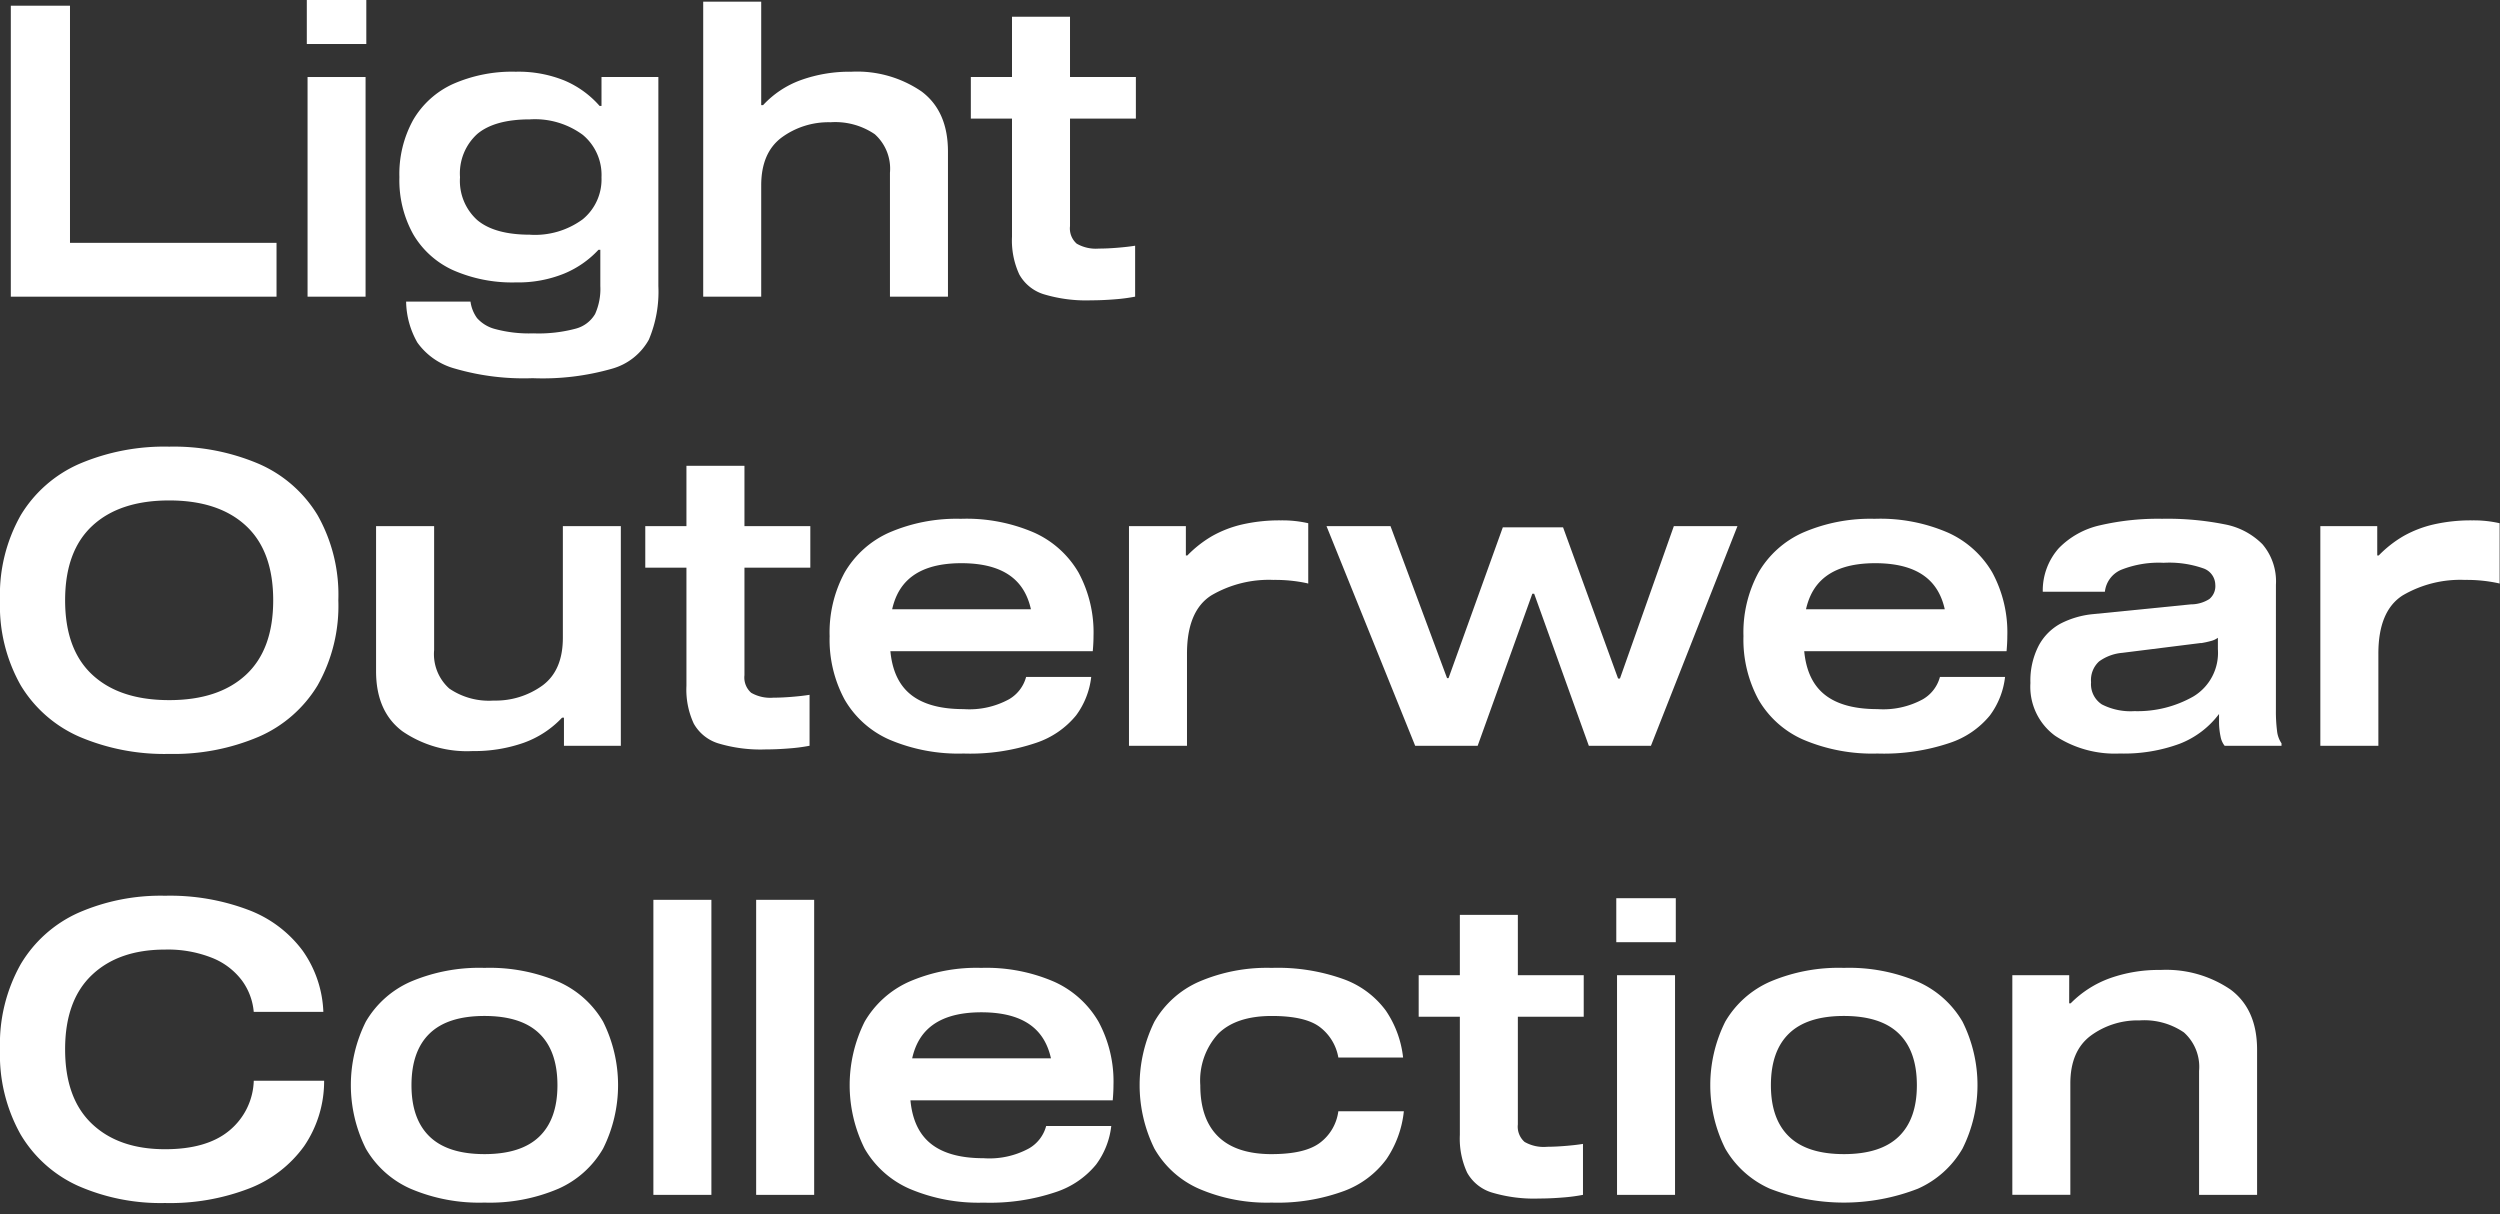 <svg id="グループ_12" data-name="グループ 12" xmlns="http://www.w3.org/2000/svg" xmlns:xlink="http://www.w3.org/1999/xlink" width="300.603" height="146" viewBox="0 0 300.603 146">
  <rect x="0" y="0" width="300.603" height="146" fill="#333333" stroke="none"/>
  <defs>
    <clipPath id="clip-path">
      <rect id="長方形_10" data-name="長方形 10" width="300.603" height="146" fill="none"/>
    </clipPath>
  </defs>
  <rect id="長方形_7" data-name="長方形 7" width="300.603" height="146" fill="none"/>
  <path id="パス_46" data-name="パス 46" d="M1.3.686V35.672h31.95V29.2H8.415V.686Z" fill="#fff"/>
  <path id="パス_47" data-name="パス 47" d="M36.981,35.672h6.975V9.261H36.981Zm-.09-30.38h7.155V0H36.891Z" fill="#fff"/>
  <g id="グループ_11" data-name="グループ 11">
    <g id="グループ_10" data-name="グループ 10" clip-path="url(#clip-path)">
      <path id="パス_48" data-name="パス 48" d="M79.163,9.261V34.4a14.827,14.827,0,0,1-1.146,6.443,7.3,7.3,0,0,1-4.388,3.479,30.264,30.264,0,0,1-9.585,1.152,29.591,29.591,0,0,1-9.337-1.152,8.193,8.193,0,0,1-4.523-3.136,10.206,10.206,0,0,1-1.351-4.924h7.741a4.342,4.342,0,0,0,.787,1.985,4.368,4.368,0,0,0,2.2,1.323,15.664,15.664,0,0,0,4.568.514,17.26,17.26,0,0,0,5.085-.564,3.831,3.831,0,0,0,2.341-1.763,7.333,7.333,0,0,0,.629-3.357V30.037h-.224a11.786,11.786,0,0,1-4.14,2.866,14.727,14.727,0,0,1-5.8,1.054,17.612,17.612,0,0,1-7.539-1.47,10.65,10.65,0,0,1-4.792-4.312,13.344,13.344,0,0,1-1.665-6.86,13.451,13.451,0,0,1,1.665-6.909,10.656,10.656,0,0,1,4.792-4.312,17.612,17.612,0,0,1,7.539-1.47A14.7,14.7,0,0,1,67.913,9.7,11.665,11.665,0,0,1,72.1,12.74h.225V9.261ZM63.729,28.224a9.689,9.689,0,0,0,6.345-1.862,6.205,6.205,0,0,0,2.25-5.047,6.261,6.261,0,0,0-2.25-5.1,9.7,9.7,0,0,0-6.345-1.862q-4.23,0-6.323,1.74a6.4,6.4,0,0,0-2.093,5.218,6.335,6.335,0,0,0,2.093,5.169q2.091,1.74,6.323,1.74" fill="#fff"/>
      <path id="パス_49" data-name="パス 49" d="M102.374,8.624A13.734,13.734,0,0,1,110.812,11q3.173,2.376,3.172,7.227V35.672h-6.975v-14.9a5.561,5.561,0,0,0-1.822-4.631A8.445,8.445,0,0,0,99.854,14.7a9.517,9.517,0,0,0-5.873,1.838q-2.453,1.838-2.452,5.757V35.672H84.554V.2h6.975V12.642h.225A11.521,11.521,0,0,1,96.3,9.629a17.317,17.317,0,0,1,6.075-1.005" fill="#fff"/>
      <path id="パス_50" data-name="パス 50" d="M132.124,29.89c.66,0,1.4-.032,2.228-.1s1.537-.147,2.137-.245v6.125a20.974,20.974,0,0,1-2.43.319q-1.485.121-2.835.122a17.644,17.644,0,0,1-5.737-.735A5.1,5.1,0,0,1,122.561,33a9.725,9.725,0,0,1-.877-4.533V14.259h-4.95v-5h4.95V2.009h6.975V9.261h7.92v5h-7.92V27.195a2.436,2.436,0,0,0,.81,2.107,4.615,4.615,0,0,0,2.655.588" fill="#fff"/>
      <path id="パス_51" data-name="パス 51" d="M20.34,53.706a26.09,26.09,0,0,1,10.755,2.058,15.454,15.454,0,0,1,7.087,6.174,19.429,19.429,0,0,1,2.5,10.241,19.427,19.427,0,0,1-2.5,10.241,15.454,15.454,0,0,1-7.087,6.174A26.09,26.09,0,0,1,20.34,90.652,26.046,26.046,0,0,1,9.563,88.594,15.469,15.469,0,0,1,2.5,82.42,19.427,19.427,0,0,1,0,72.179,19.429,19.429,0,0,1,2.5,61.938a15.469,15.469,0,0,1,7.065-6.174A26.046,26.046,0,0,1,20.34,53.706m0,30.478q5.94,0,9.225-3.038t3.285-8.967q0-5.928-3.285-8.967T20.34,60.174q-5.94,0-9.225,3.038T7.83,72.179q0,5.93,3.285,8.967t9.225,3.038" fill="#fff"/>
      <path id="パス_52" data-name="パス 52" d="M67.811,86.291h-.225a11.765,11.765,0,0,1-4.657,3.038,17.925,17.925,0,0,1-6.1.98,13.729,13.729,0,0,1-8.437-2.376q-3.174-2.376-3.173-7.228V63.261H52.2v14.9a5.556,5.556,0,0,0,1.823,4.631,8.44,8.44,0,0,0,5.332,1.445,9.607,9.607,0,0,0,5.873-1.813q2.45-1.812,2.451-5.733V63.261H74.65V89.672H67.811Z" fill="#fff"/>
      <path id="パス_53" data-name="パス 53" d="M92.979,83.89q.99,0,2.227-.1t2.137-.245v6.125a20.912,20.912,0,0,1-2.43.319q-1.483.122-2.835.122a17.644,17.644,0,0,1-5.737-.735A5.107,5.107,0,0,1,83.415,87a9.725,9.725,0,0,1-.877-4.533V68.259H77.589v-5h4.949V56.009h6.976v7.252h7.92v5h-7.92V81.195a2.439,2.439,0,0,0,.81,2.107,4.615,4.615,0,0,0,2.655.588" fill="#fff"/>
      <path id="パス_54" data-name="パス 54" d="M115.6,62.379a20.47,20.47,0,0,1,8.752,1.666,11.718,11.718,0,0,1,5.333,4.8,15.131,15.131,0,0,1,1.8,7.644q0,.785-.09,1.813H102.635l.045-5.047h24.39L124.235,76q0-4.213-2.138-6.247t-6.5-2.034q-4.32,0-6.458,2.034T107,76v.931q0,4.263,2.183,6.3t6.682,2.034a9.948,9.948,0,0,0,5.445-1.176,4.411,4.411,0,0,0,2.07-2.695h7.83a9.573,9.573,0,0,1-1.823,4.631,10.494,10.494,0,0,1-4.837,3.307,24.725,24.725,0,0,1-8.685,1.274,21.183,21.183,0,0,1-8.91-1.666,11.611,11.611,0,0,1-5.4-4.827,15.156,15.156,0,0,1-1.8-7.619,15.131,15.131,0,0,1,1.8-7.644,11.715,11.715,0,0,1,5.332-4.8,20.354,20.354,0,0,1,8.708-1.666" fill="#fff"/>
      <path id="パス_55" data-name="パス 55" d="M142.59,63.261v3.528h.18a13.864,13.864,0,0,1,2.97-2.328,13.561,13.561,0,0,1,3.622-1.4,20.129,20.129,0,0,1,4.658-.49,13.913,13.913,0,0,1,3.285.343V70.17l-.18-.049a18.1,18.1,0,0,0-4.005-.392,13.688,13.688,0,0,0-7.47,1.862q-2.926,1.863-2.925,7.007V89.672H135.75V63.261Z" fill="#fff"/>
      <path id="パス_56" data-name="パス 56" d="M198.512,89.672h-7.47l-6.57-18.277h-.225l-6.57,18.277h-7.515L159.5,63.261h7.695l6.8,18.277h.18l6.525-18.13h7.245l6.615,18.179h.225l6.48-18.326h7.65Z" fill="#fff"/>
      <path id="パス_57" data-name="パス 57" d="M225.476,62.379a20.47,20.47,0,0,1,8.752,1.666,11.718,11.718,0,0,1,5.333,4.8,15.131,15.131,0,0,1,1.8,7.644q0,.785-.09,1.813H212.516l.045-5.047h24.39L234.116,76q0-4.213-2.138-6.247t-6.5-2.034q-4.32,0-6.458,2.034T216.881,76v.931q0,4.263,2.183,6.3t6.682,2.034a9.947,9.947,0,0,0,5.445-1.176,4.411,4.411,0,0,0,2.07-2.695h7.83a9.573,9.573,0,0,1-1.823,4.631,10.494,10.494,0,0,1-4.837,3.307,24.725,24.725,0,0,1-8.685,1.274,21.183,21.183,0,0,1-8.91-1.666,11.611,11.611,0,0,1-5.4-4.827,15.156,15.156,0,0,1-1.8-7.619,15.131,15.131,0,0,1,1.8-7.644,11.715,11.715,0,0,1,5.332-4.8,20.354,20.354,0,0,1,8.708-1.666" fill="#fff"/>
      <path id="パス_58" data-name="パス 58" d="M273.657,85.409a18.449,18.449,0,0,0,.135,2.45,3.246,3.246,0,0,0,.54,1.519v.294h-6.84A2.5,2.5,0,0,1,267,88.545a8.409,8.409,0,0,1-.18-1.862V85.85a10.808,10.808,0,0,1-4.725,3.577,19.368,19.368,0,0,1-7.2,1.176,13.058,13.058,0,0,1-7.785-2.131,7.3,7.3,0,0,1-2.97-6.346,9.167,9.167,0,0,1,.99-4.483,6.471,6.471,0,0,1,2.655-2.671,10.737,10.737,0,0,1,3.87-1.127l11.79-1.176a4.141,4.141,0,0,0,2.205-.637,2,2,0,0,0,.72-1.715,2.125,2.125,0,0,0-1.462-1.984,12.387,12.387,0,0,0-4.748-.662,12.242,12.242,0,0,0-5.085.833,3.241,3.241,0,0,0-1.98,2.646h-7.47a7.663,7.663,0,0,1,1.935-5.243,9.961,9.961,0,0,1,4.95-2.744,30.916,30.916,0,0,1,7.47-.784,35.127,35.127,0,0,1,7.493.662,8.632,8.632,0,0,1,4.567,2.4,6.882,6.882,0,0,1,1.62,4.875Zm-6.975-8.722a2.412,2.412,0,0,1-.855.392,11.441,11.441,0,0,1-1.125.245h-.135l-9.4,1.176a5.541,5.541,0,0,0-2.768,1.029,3.03,3.03,0,0,0-.967,2.5,2.9,2.9,0,0,0,1.3,2.671,7.559,7.559,0,0,0,3.915.808,13.559,13.559,0,0,0,7.088-1.764,6.122,6.122,0,0,0,2.947-5.684Z" fill="#fff"/>
      <path id="パス_59" data-name="パス 59" d="M285.843,63.261v3.528h.18a13.863,13.863,0,0,1,2.97-2.328,13.561,13.561,0,0,1,3.622-1.4,20.129,20.129,0,0,1,4.658-.49,13.913,13.913,0,0,1,3.285.343V70.17l-.18-.049a18.1,18.1,0,0,0-4.005-.392,13.688,13.688,0,0,0-7.47,1.862q-2.927,1.863-2.925,7.007V89.672H279V63.261Z" fill="#fff"/>
      <path id="パス_60" data-name="パス 60" d="M30.51,121.671a7.463,7.463,0,0,0-1.417-3.773,8.335,8.335,0,0,0-3.578-2.719,14.342,14.342,0,0,0-5.67-1q-5.58,0-8.8,3.062T7.83,126.179q0,5.88,3.218,8.942t8.8,3.063q5.04,0,7.74-2.254a8.073,8.073,0,0,0,2.925-5.978h8.46a13.869,13.869,0,0,1-2.407,7.865,14.617,14.617,0,0,1-6.571,5.071,26.413,26.413,0,0,1-10.147,1.764A24.68,24.68,0,0,1,9.4,142.594a15.4,15.4,0,0,1-6.93-6.2A19.594,19.594,0,0,1,0,126.179a19.6,19.6,0,0,1,2.475-10.216,15.4,15.4,0,0,1,6.93-6.2,24.68,24.68,0,0,1,10.44-2.058A26.616,26.616,0,0,1,29.9,109.421a14.47,14.47,0,0,1,6.48,4.875,13.6,13.6,0,0,1,2.5,7.375Z" fill="#fff"/>
      <path id="パス_61" data-name="パス 61" d="M58.252,116.379a21.032,21.032,0,0,1,8.888,1.666,11.684,11.684,0,0,1,5.377,4.8,17.078,17.078,0,0,1,0,15.263,11.636,11.636,0,0,1-5.377,4.827,21.032,21.032,0,0,1-8.888,1.666,21.024,21.024,0,0,1-8.887-1.666,11.634,11.634,0,0,1-5.378-4.827,17.078,17.078,0,0,1,0-15.263,11.682,11.682,0,0,1,5.378-4.8,21.024,21.024,0,0,1,8.887-1.666m0,22.393q4.41,0,6.593-2.107t2.182-6.174q0-4.116-2.182-6.223t-6.593-2.107q-4.41,0-6.592,2.107t-2.183,6.223q0,4.068,2.183,6.174t6.592,2.107" fill="#fff"/>
      <rect id="長方形_8" data-name="長方形 8" width="6.975" height="35.476" transform="translate(78.564 108.196)" fill="#fff"/>
      <rect id="長方形_9" data-name="長方形 9" width="6.975" height="35.476" transform="translate(90.921 108.196)" fill="#fff"/>
      <path id="パス_62" data-name="パス 62" d="M118,116.379a20.47,20.47,0,0,1,8.752,1.666,11.718,11.718,0,0,1,5.333,4.8,15.131,15.131,0,0,1,1.8,7.644q0,.785-.09,1.813H105.045l.045-5.047h24.39L126.645,130q0-4.214-2.138-6.247T118,121.72q-4.32,0-6.458,2.034T109.41,130v.931q0,4.263,2.183,6.3t6.682,2.034a9.948,9.948,0,0,0,5.445-1.176,4.411,4.411,0,0,0,2.07-2.695h7.83a9.573,9.573,0,0,1-1.823,4.631,10.494,10.494,0,0,1-4.837,3.307,24.725,24.725,0,0,1-8.685,1.274,21.183,21.183,0,0,1-8.91-1.666,11.611,11.611,0,0,1-5.4-4.827,17.078,17.078,0,0,1,0-15.263,11.715,11.715,0,0,1,5.332-4.8A20.354,20.354,0,0,1,118,116.379" fill="#fff"/>
      <path id="パス_63" data-name="パス 63" d="M152.912,138.772q4.05,0,5.85-1.4a5.648,5.648,0,0,0,2.16-3.749H168.8a12.557,12.557,0,0,1-2.093,5.757,11.131,11.131,0,0,1-5.085,3.822,23.13,23.13,0,0,1-8.707,1.4,20.66,20.66,0,0,1-8.753-1.666,11.5,11.5,0,0,1-5.355-4.827,17.276,17.276,0,0,1,0-15.263,11.551,11.551,0,0,1,5.355-4.8,20.66,20.66,0,0,1,8.753-1.666,23.338,23.338,0,0,1,8.685,1.372,10.922,10.922,0,0,1,5.04,3.773,12.445,12.445,0,0,1,2.07,5.635h-7.785a5.853,5.853,0,0,0-2.205-3.651q-1.755-1.347-5.8-1.347-4.276,0-6.435,2.132a8.328,8.328,0,0,0-2.16,6.2q0,4.068,2.16,6.174t6.435,2.107" fill="#fff"/>
      <path id="パス_64" data-name="パス 64" d="M185.974,137.89q.99,0,2.228-.1t2.137-.245v6.125a20.972,20.972,0,0,1-2.43.319q-1.485.122-2.835.122a17.644,17.644,0,0,1-5.737-.735A5.1,5.1,0,0,1,176.411,141a9.725,9.725,0,0,1-.877-4.533v-14.21h-4.95v-5h4.95v-7.252h6.975v7.252h7.92v5h-7.92V135.2a2.439,2.439,0,0,0,.81,2.107,4.617,4.617,0,0,0,2.655.588" fill="#fff"/>
      <path id="パス_65" data-name="パス 65" d="M194.343,108H201.5v5.292h-7.155Zm.09,9.261h6.975v26.411h-6.975Z" fill="#fff"/>
      <path id="パス_66" data-name="パス 66" d="M221.711,116.379a21.032,21.032,0,0,1,8.888,1.666,11.684,11.684,0,0,1,5.377,4.8,17.078,17.078,0,0,1,0,15.263,11.636,11.636,0,0,1-5.377,4.827,24.539,24.539,0,0,1-17.775,0,11.634,11.634,0,0,1-5.378-4.827,17.078,17.078,0,0,1,0-15.263,11.682,11.682,0,0,1,5.378-4.8,21.024,21.024,0,0,1,8.887-1.666m0,22.393q4.41,0,6.593-2.107t2.182-6.174q0-4.116-2.182-6.223t-6.593-2.107q-4.41,0-6.592,2.107t-2.183,6.223q0,4.068,2.183,6.174t6.592,2.107" fill="#fff"/>
      <path id="パス_67" data-name="パス 67" d="M248.8,120.642h.18a12.662,12.662,0,0,1,4.7-3.013,17.509,17.509,0,0,1,6.1-1A13.729,13.729,0,0,1,268.222,119q3.174,2.376,3.173,7.227v17.444H264.42v-14.9a5.559,5.559,0,0,0-1.823-4.631,8.44,8.44,0,0,0-5.332-1.445,9.517,9.517,0,0,0-5.873,1.838q-2.452,1.837-2.452,5.757v13.377h-6.975V117.261h6.84Z" fill="#fff"/>
    </g>
  </g>
</svg>
